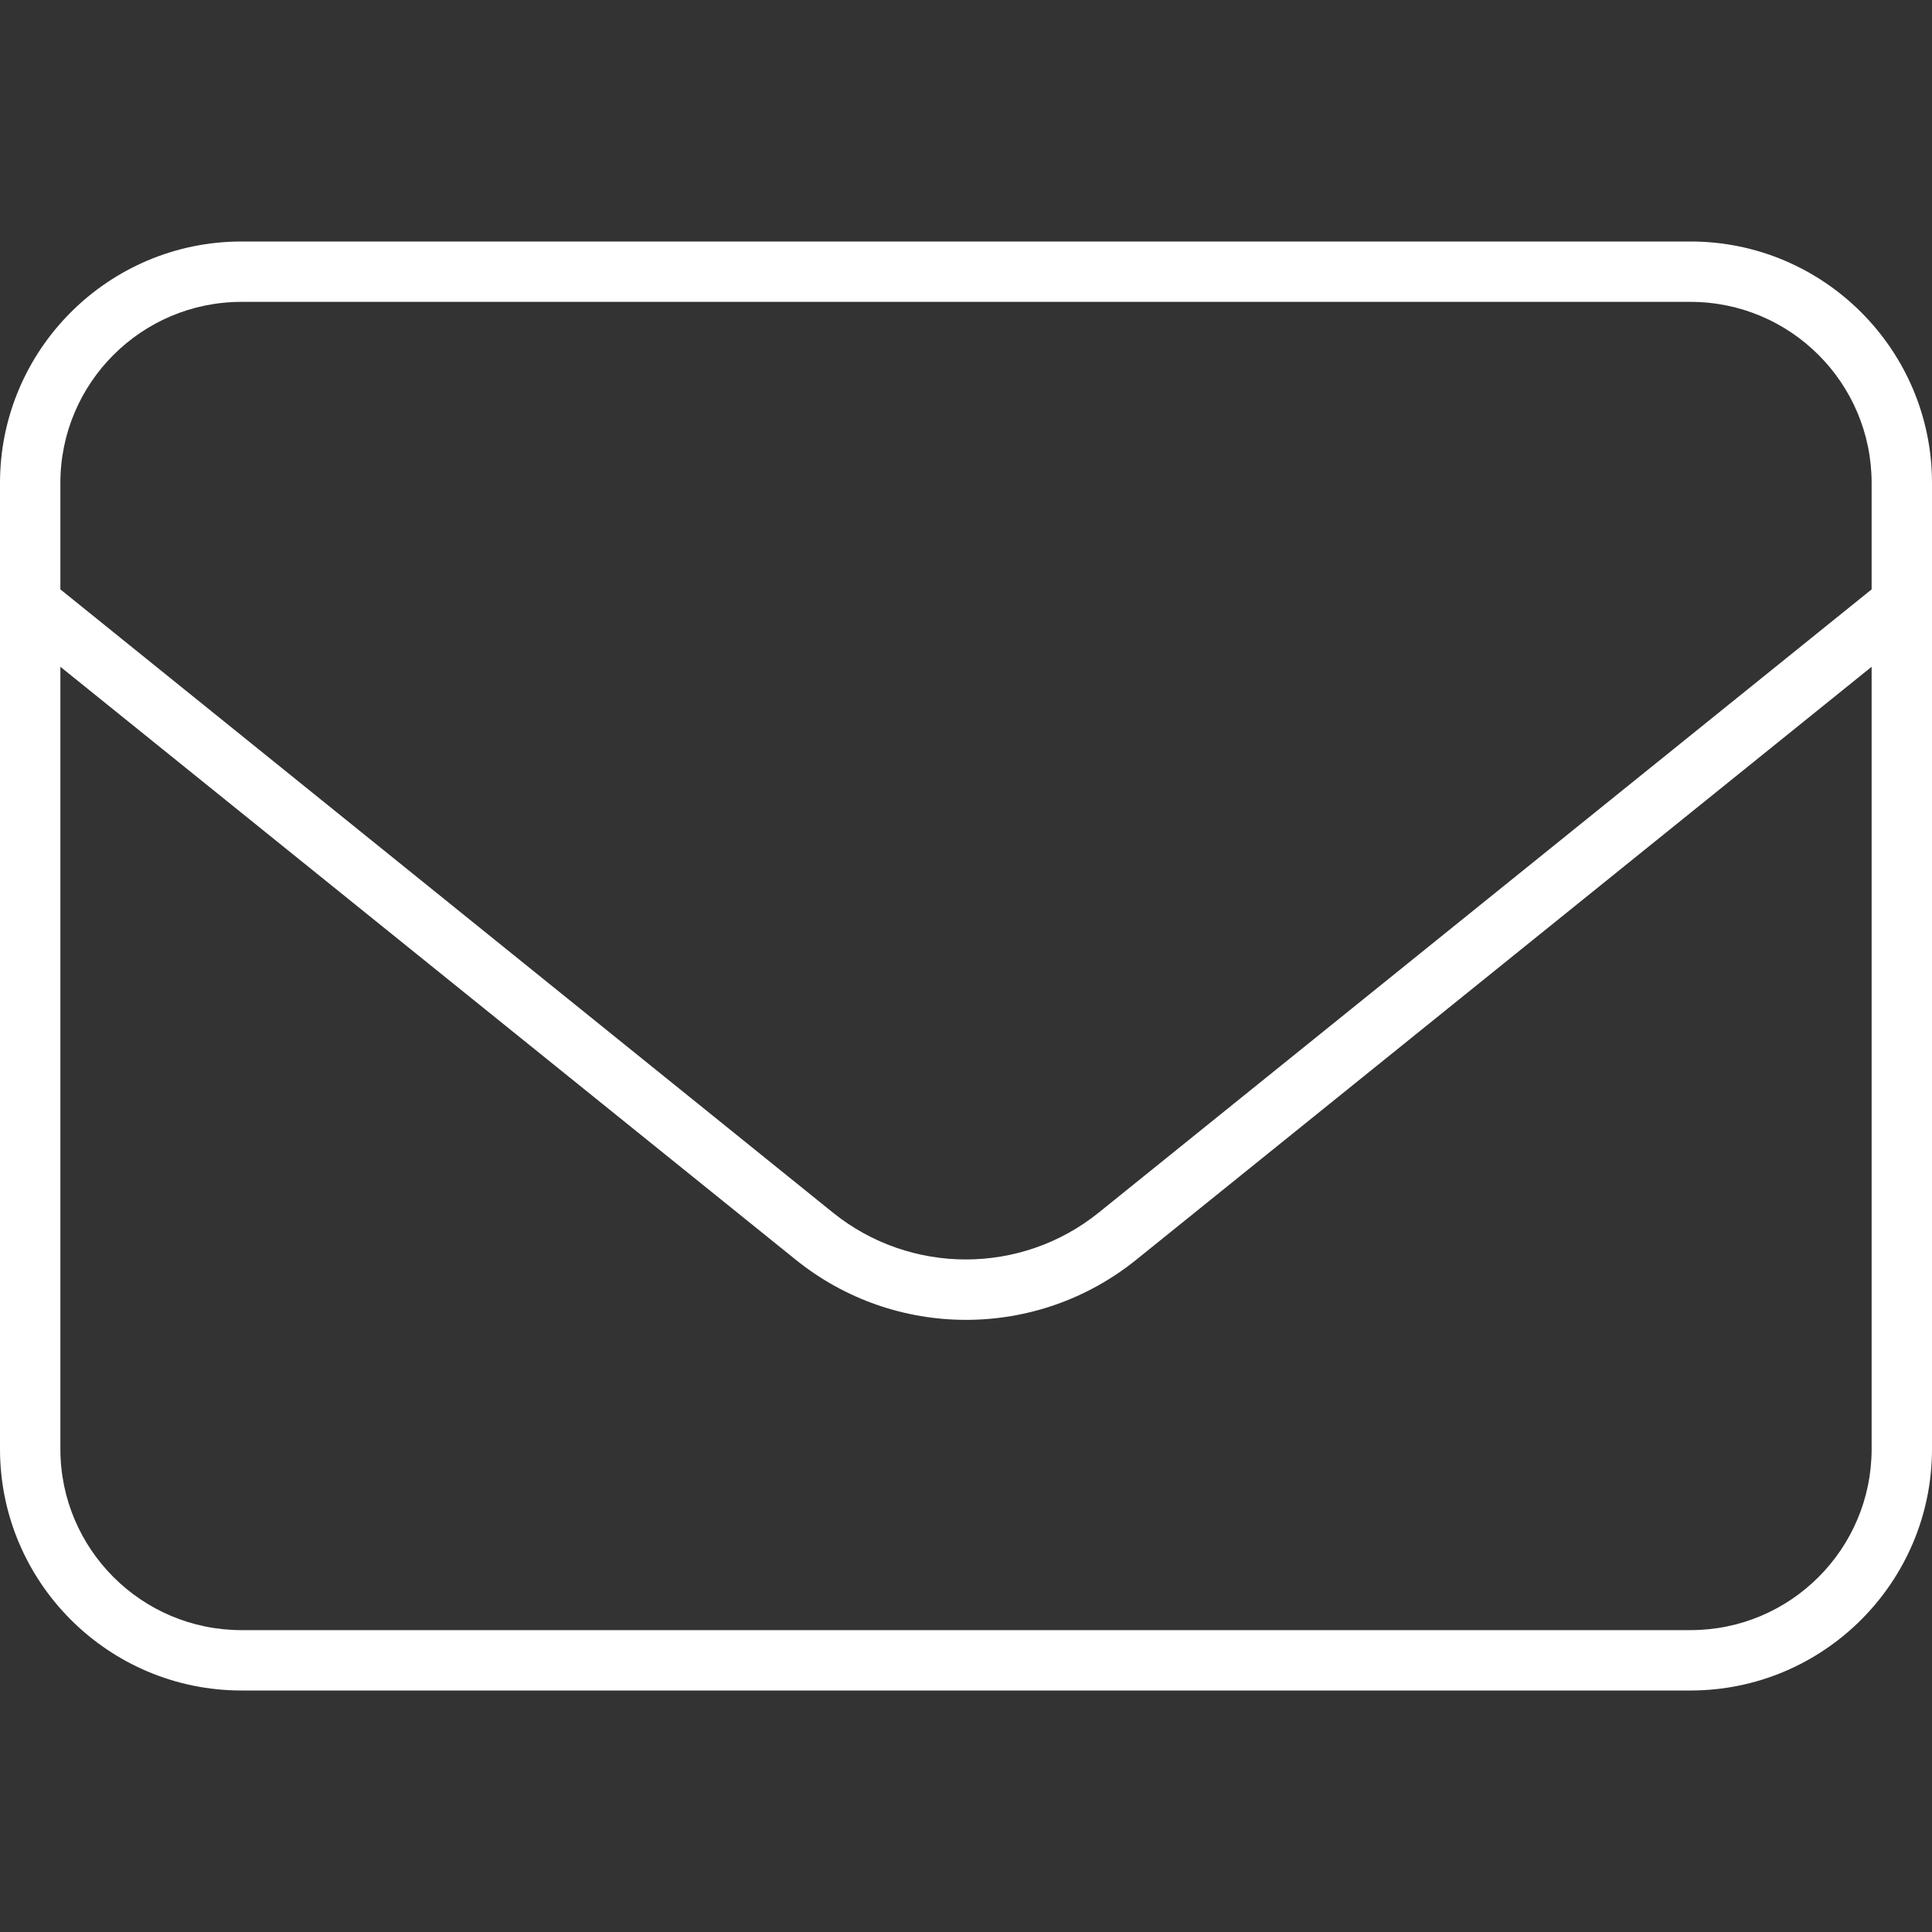 <svg width="16" height="16" viewBox="0 0 16 16" fill="none" xmlns="http://www.w3.org/2000/svg">
<rect x="0" y="0" width="16" height="16" fill="#333333" stroke="none"/>
<path d="M2 2.5C1.172 2.5 0.5 3.172 0.5 4V4.881L6.9 10.044C7.541 10.559 8.456 10.559 9.097 10.044L15.5 4.881V4C15.5 3.172 14.828 2.5 14 2.5H2ZM0.5 5.522V12C0.5 12.828 1.172 13.5 2 13.5H14C14.828 13.5 15.5 12.828 15.5 12V5.522L9.412 10.431C8.588 11.097 7.412 11.097 6.588 10.431L0.5 5.522ZM0 4C0 2.897 0.897 2 2 2H14C15.103 2 16 2.897 16 4V12C16 13.103 15.103 14 14 14H2C0.897 14 0 13.103 0 12V4Z" fill="white"/>
</svg>
